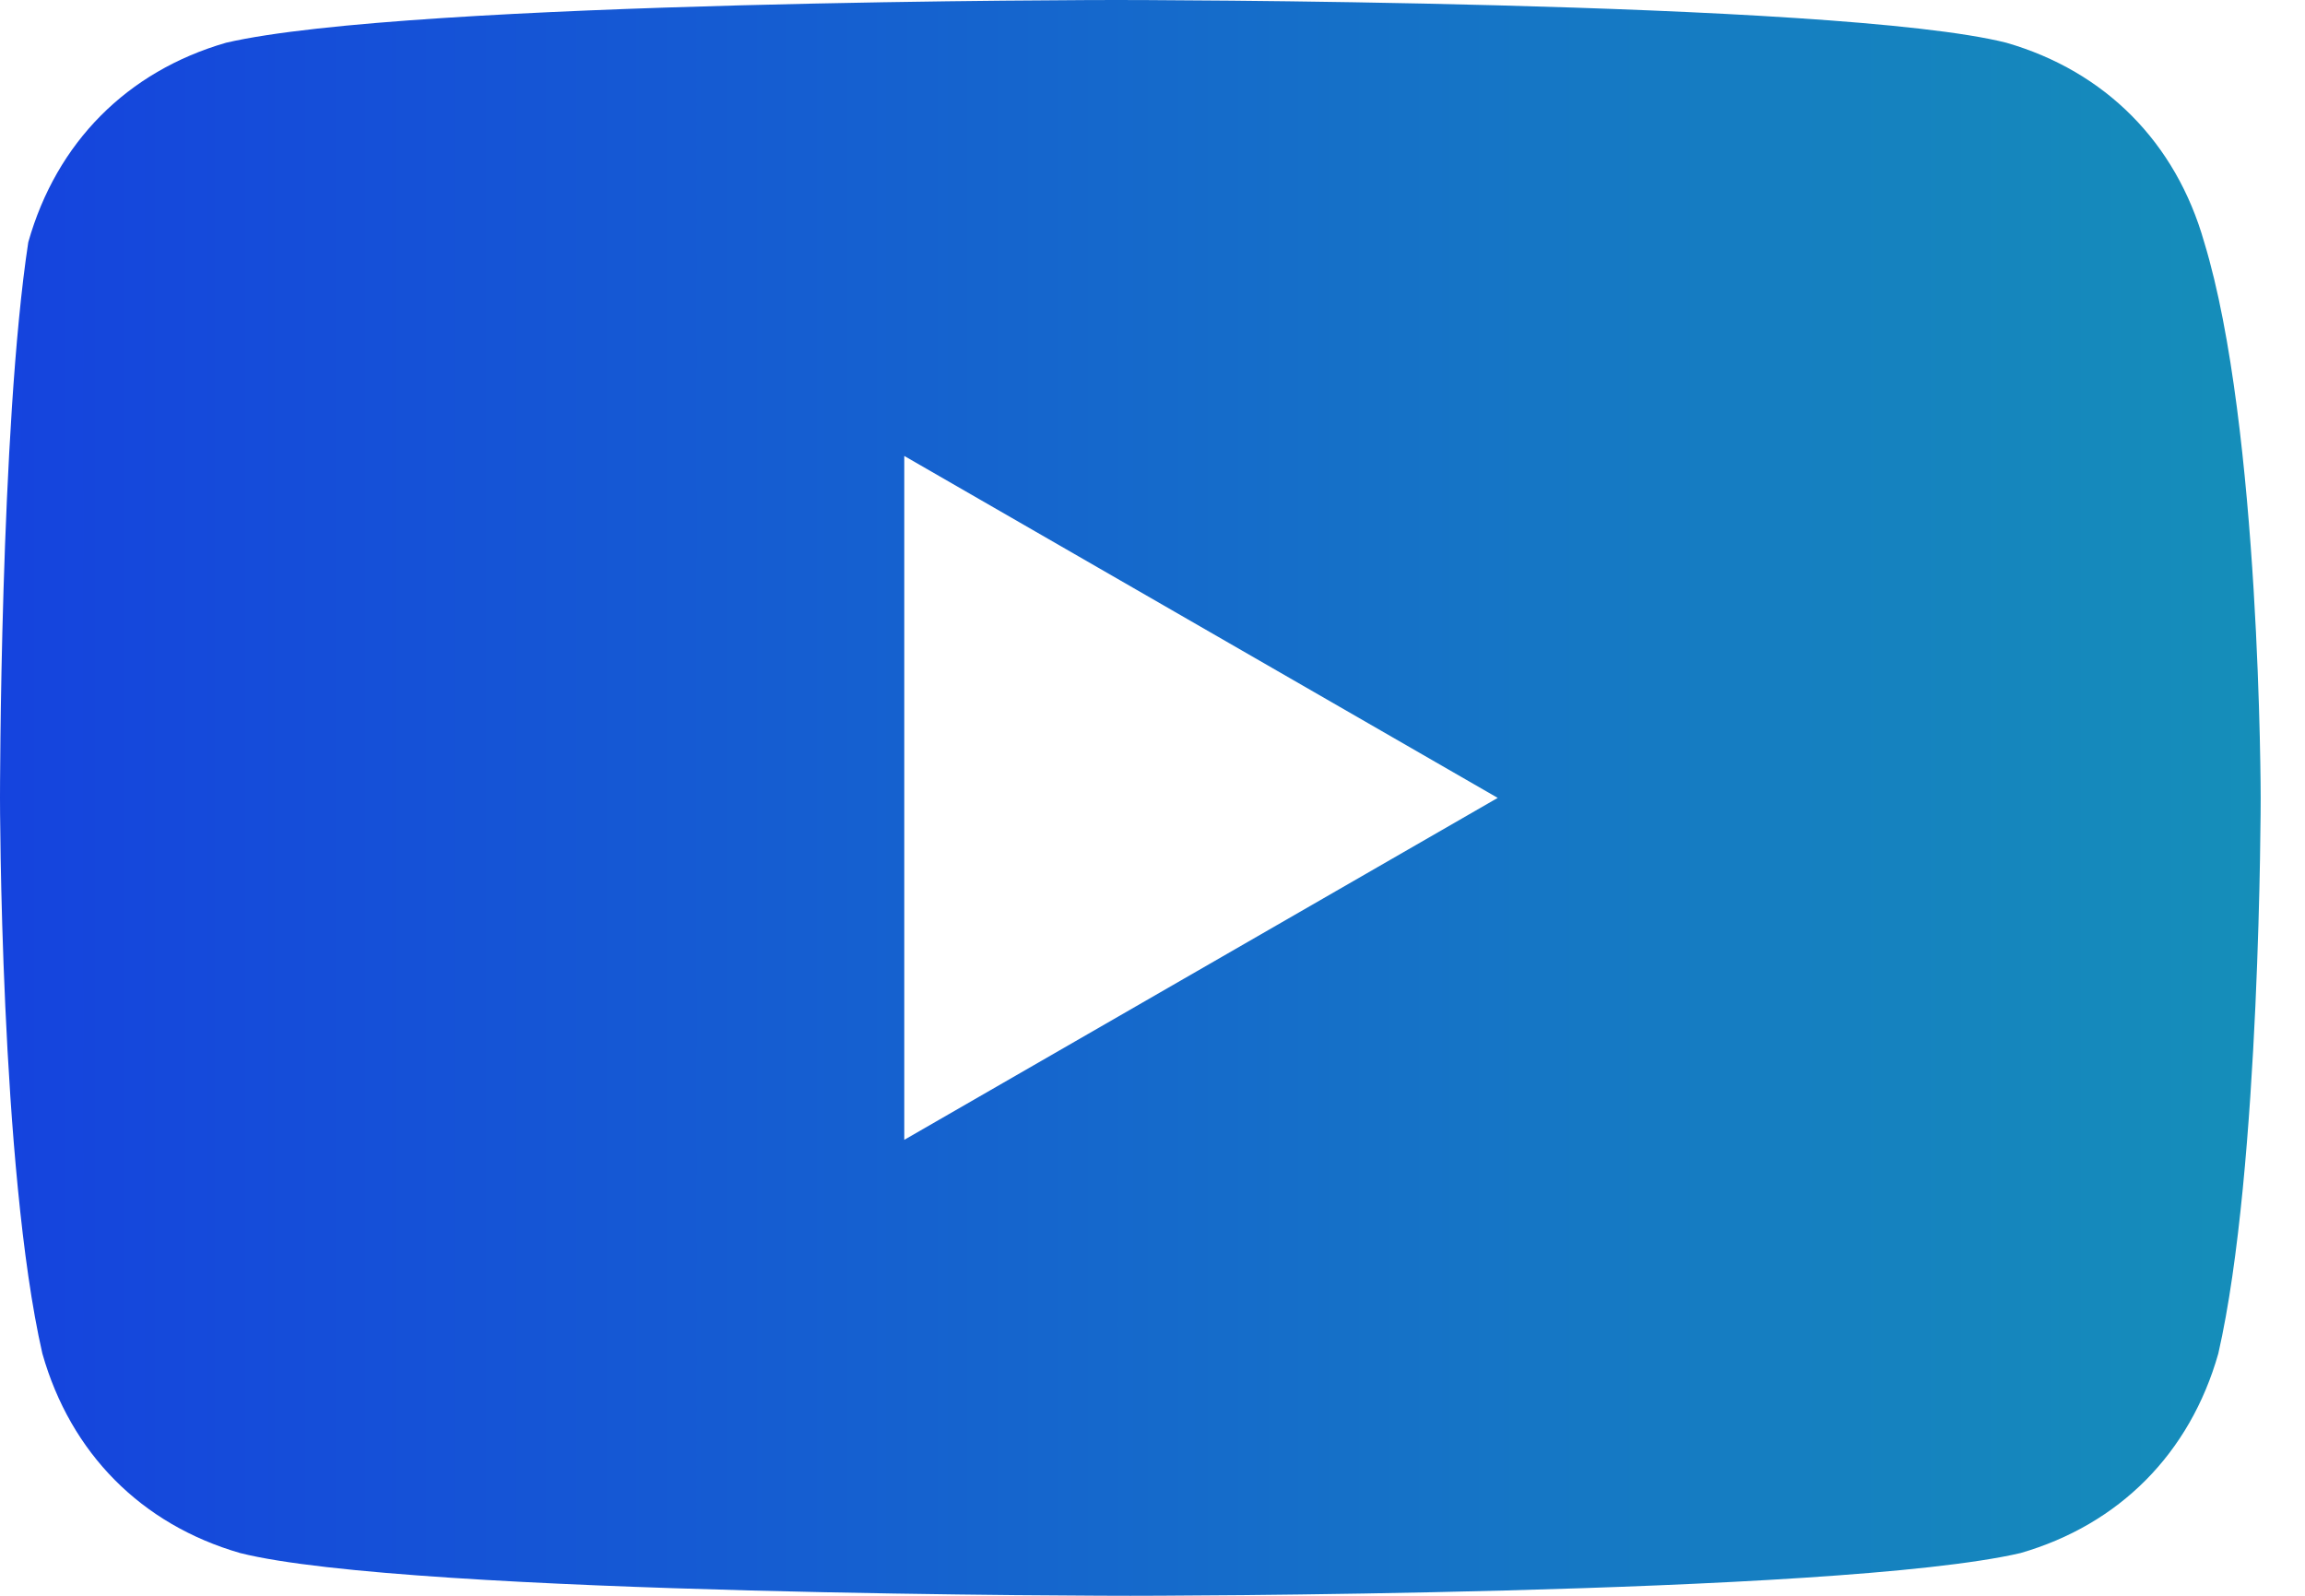 <svg xmlns="http://www.w3.org/2000/svg" width="26" height="18" viewBox="0 0 26 18" fill="none"><path id="Vector" d="M24.863 2.732C24.544 1.607 23.747 0.804 22.631 0.482C20.719 2.8738e-07 12.591 0 12.591 0C12.591 0 4.622 2.8738e-07 2.55 0.482C1.434 0.804 0.637 1.607 0.319 2.732C-4.86849e-06 4.821 0 9 0 9C0 9 4.84474e-06 13.179 0.478 15.268C0.797 16.393 1.594 17.196 2.709 17.518C4.622 18 12.75 18 12.75 18C12.75 18 20.719 18 22.791 17.518C23.906 17.196 24.703 16.393 25.022 15.268C25.5 13.179 25.5 9 25.5 9C25.5 9 25.5 4.821 24.863 2.732ZM10.2 12.857V5.143L16.894 9L10.2 12.857Z" fill="url(#paint0_linear_4054_3240)"></path><defs><linearGradient id="paint0_linear_4054_3240" x1="-0.809" y1="8.891" x2="26.368" y2="8.891" gradientUnits="userSpaceOnUse"><stop stop-color="#1541DF"></stop><stop offset="1" stop-color="#1591B8"></stop></linearGradient></defs></svg>